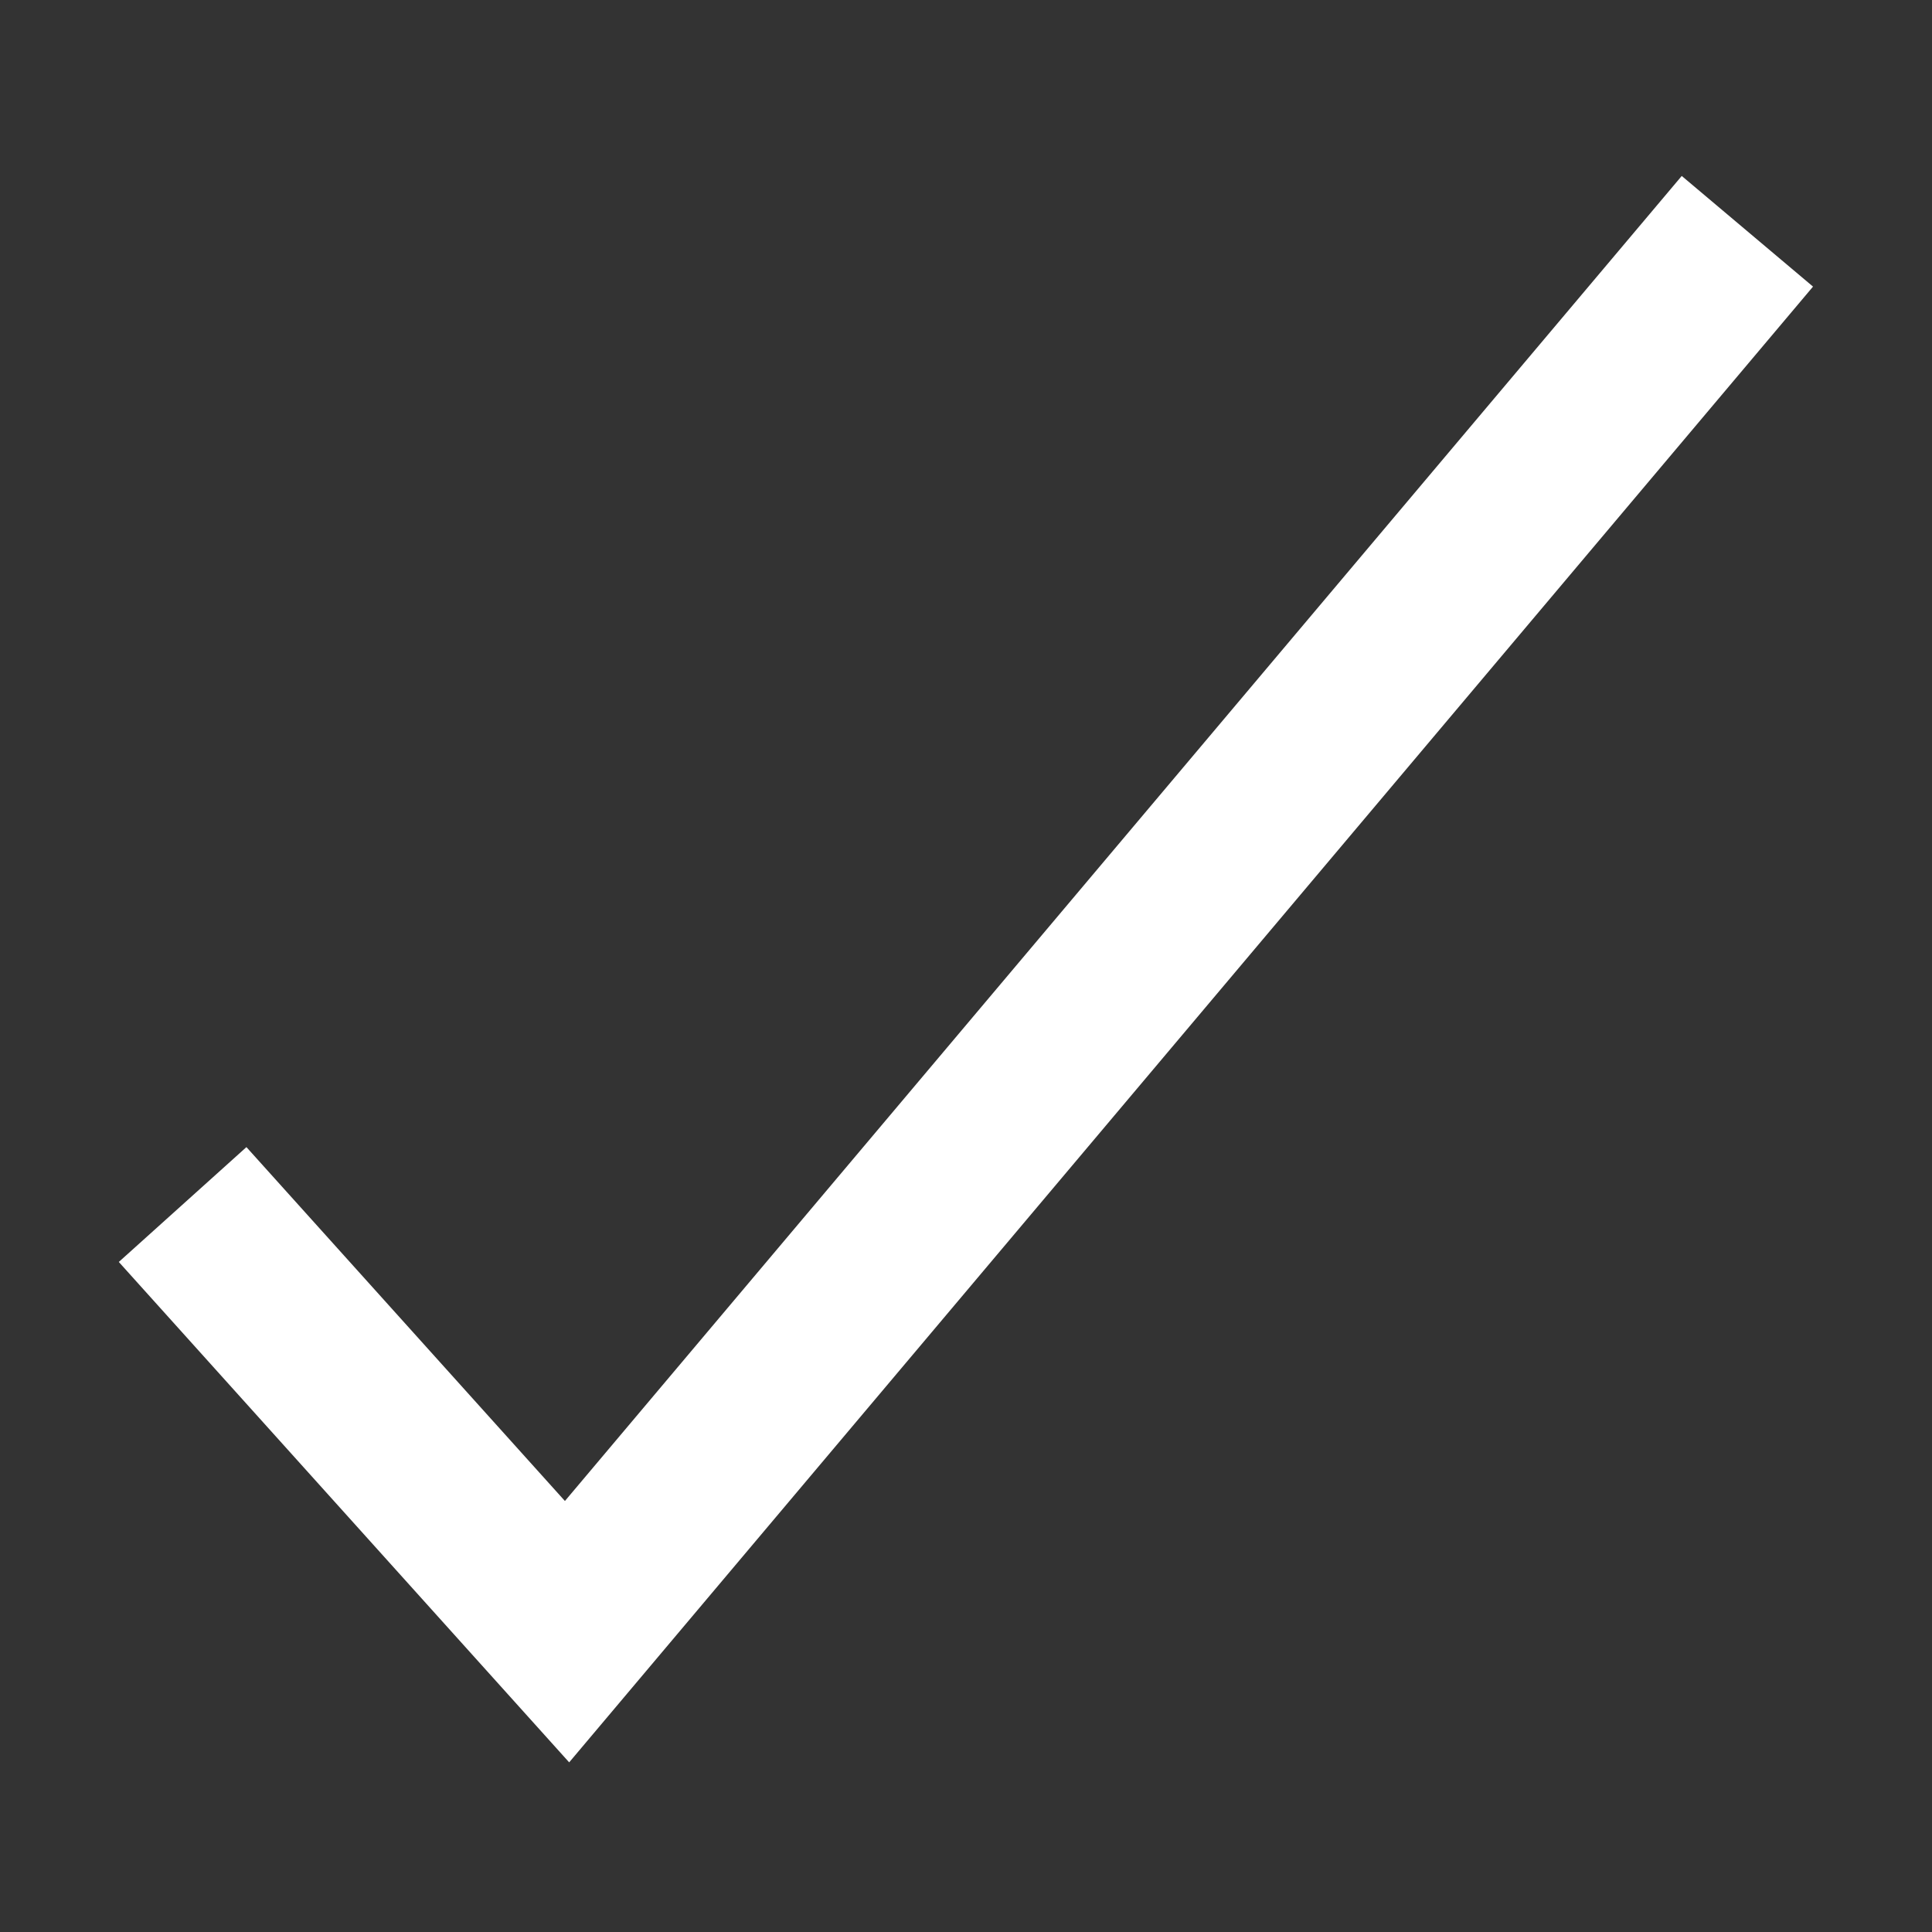 <?xml version="1.0" encoding="UTF-8"?> <svg xmlns="http://www.w3.org/2000/svg" xmlns:xlink="http://www.w3.org/1999/xlink" xmlns:svgjs="http://svgjs.com/svgjs" width="512" height="512" x="0" y="0" viewBox="0 0 520 520" style="enable-background:new 0 0 512 512" xml:space="preserve"><rect x="0" y="0" width="520" height="520" fill="#333333" stroke="none"/> <g> <g xmlns="http://www.w3.org/2000/svg" id="_8-Check" data-name="8-Check"> <path d="m452.642 47.358-300.593 356.635-85.724-95.248-34.348 30.912 121.215 134.684 334.785-397.202z" fill="#ffffff" data-original="#000000"></path> </g> </g> </svg> 